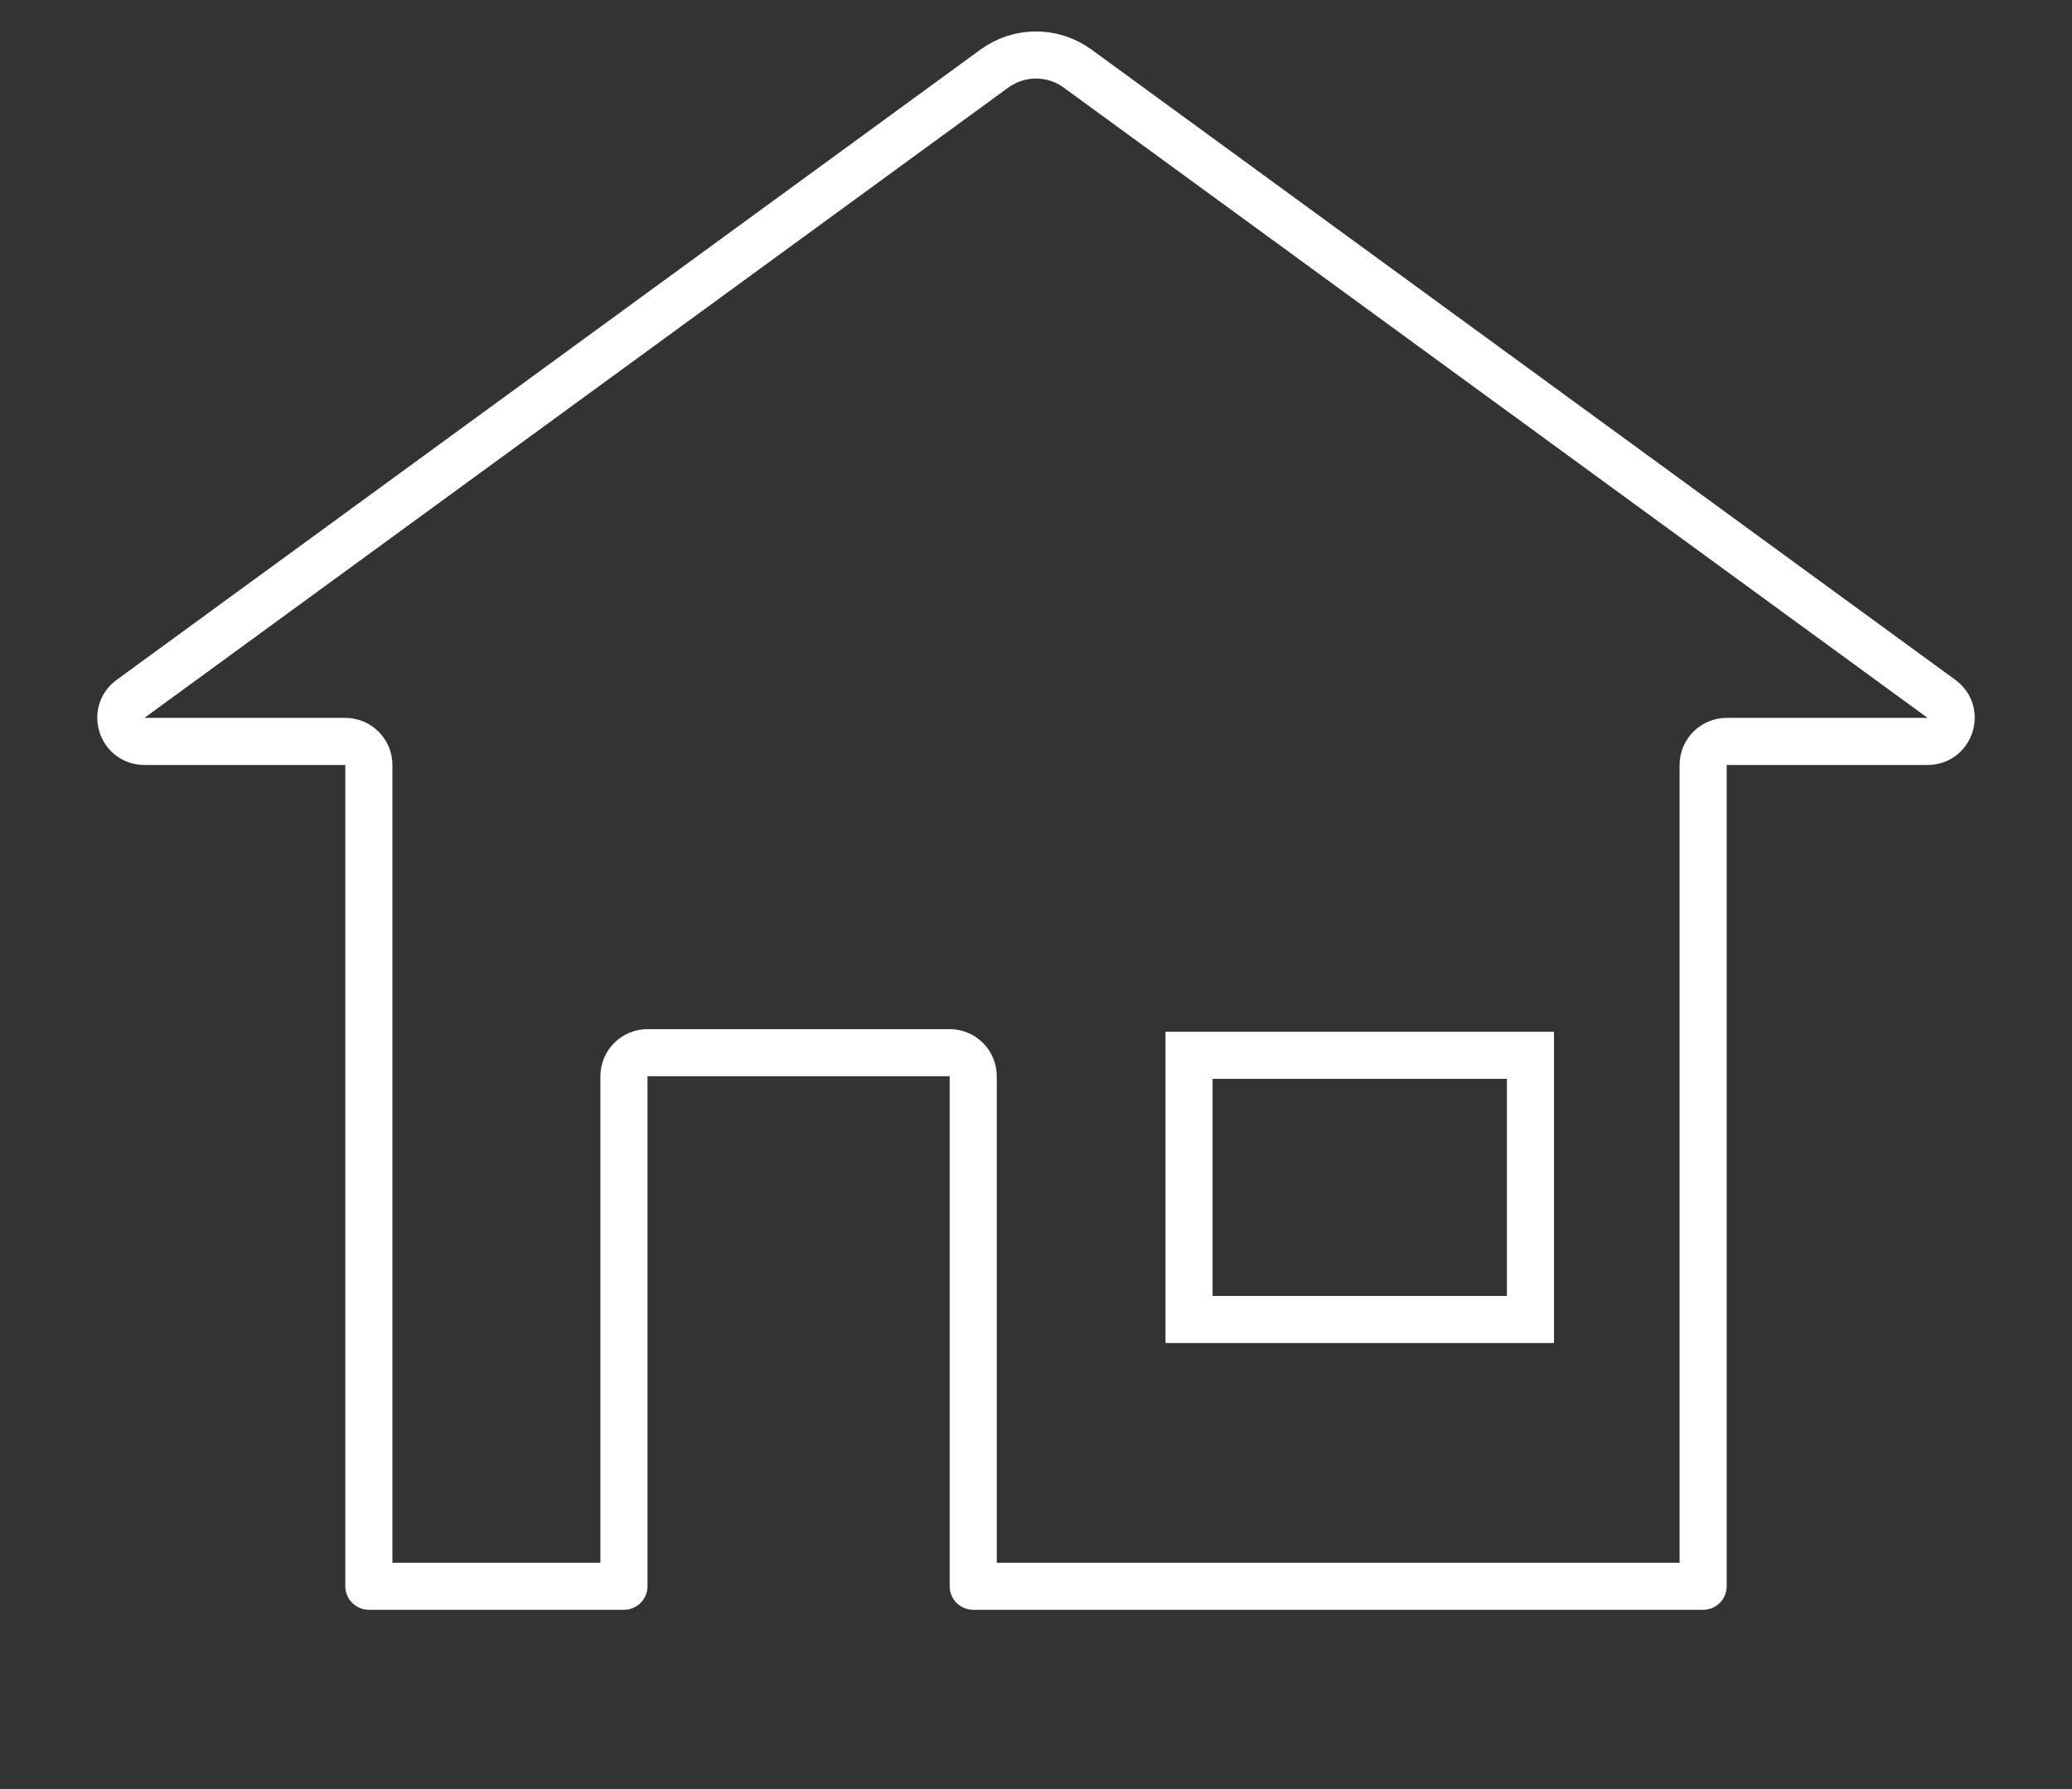 <svg width="44" height="38" viewBox="0 0 44 38" fill="none" xmlns="http://www.w3.org/2000/svg">
<rect x="0" y="0" width="44" height="38" fill="#333333" stroke="none"/>
<path d="M25.25 28.026L32.5 28.026V22.415L25.25 22.415V28.026Z" stroke="white"/>
<path d="M36.667 15.748C36.391 15.748 36.167 15.972 36.167 16.248V33.692H20.667V22.859C20.667 22.583 20.443 22.359 20.167 22.359H13.75C13.474 22.359 13.25 22.583 13.25 22.859V33.692H7.833V16.248C7.833 15.972 7.609 15.748 7.333 15.748H3.067C2.583 15.748 2.381 15.129 2.772 14.844L21.116 1.457C21.643 1.072 22.357 1.072 22.884 1.457L41.228 14.844C41.619 15.129 41.417 15.748 40.933 15.748H36.667Z" stroke="white" stroke-linejoin="round"/>
</svg>
